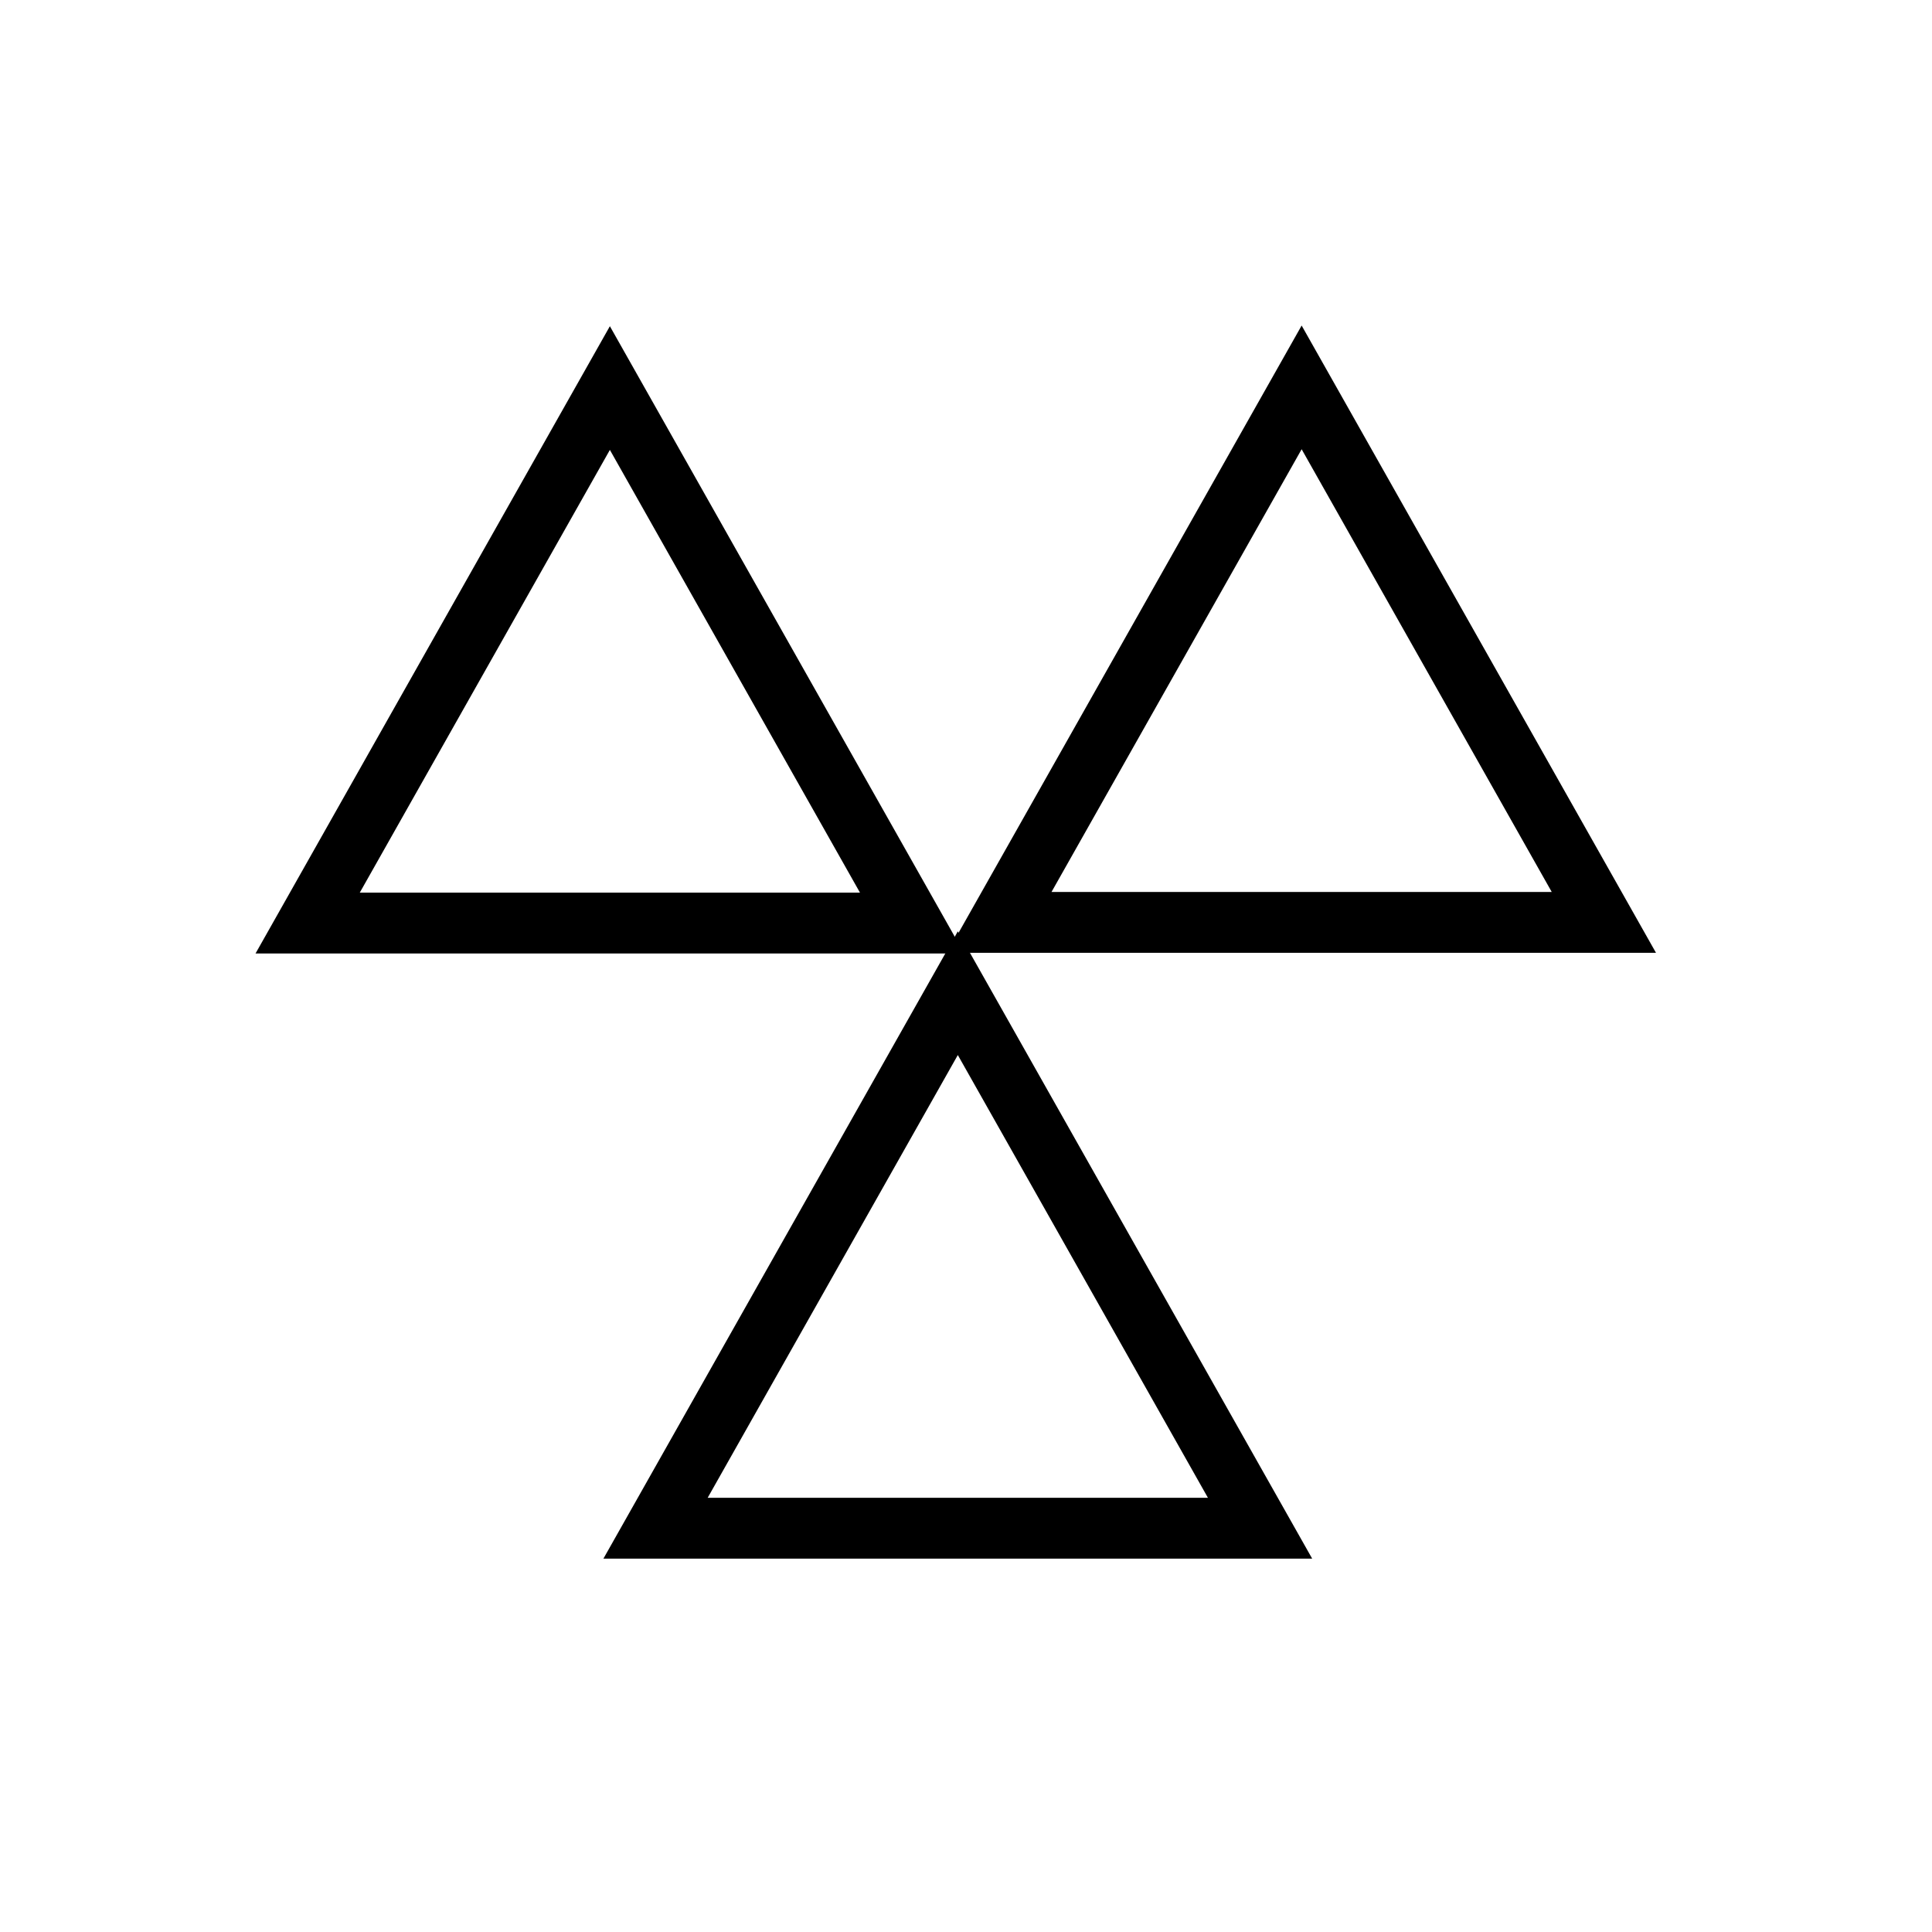 <?xml version='1.0' encoding='UTF-8'?>
<svg:svg xmlns:dc="http://purl.org/dc/elements/1.1/" xmlns:cc="http://creativecommons.org/ns#" xmlns:rdf="http://www.w3.org/1999/02/22-rdf-syntax-ns#" xmlns:svg="http://www.w3.org/2000/svg" version="1.1" width="55" height="55" viewBox="-27.5 -27.5 55 55" id="svg4041">
  <svg:title>Present weather reported from an automatic weather station: SNOW</svg:title>
  <svg:desc>WMO international weather symbol: Present weather reported from an automatic weather station: SNOW</svg:desc>
  <svg:g transform="translate(-2.564,1.398)" id="g3046">
    <svg:path d="m 12.119,-17.87 8.604,15.231 H 3.514 z" id="path4048-6" style="fill:none;stroke:#000000;stroke-width:1.732"/>
    <svg:path d="M -7.574,-17.851 1.03,-2.62 H -16.178 z" id="path4048" style="fill:none;stroke:#000000;stroke-width:1.732"/>
    <svg:path d="M 2.331,-0.624 10.935,14.607 H -6.274 z" id="path4048-2" style="fill:none;stroke:#000000;stroke-width:1.732"/>
  </svg:g>
</svg:svg>
